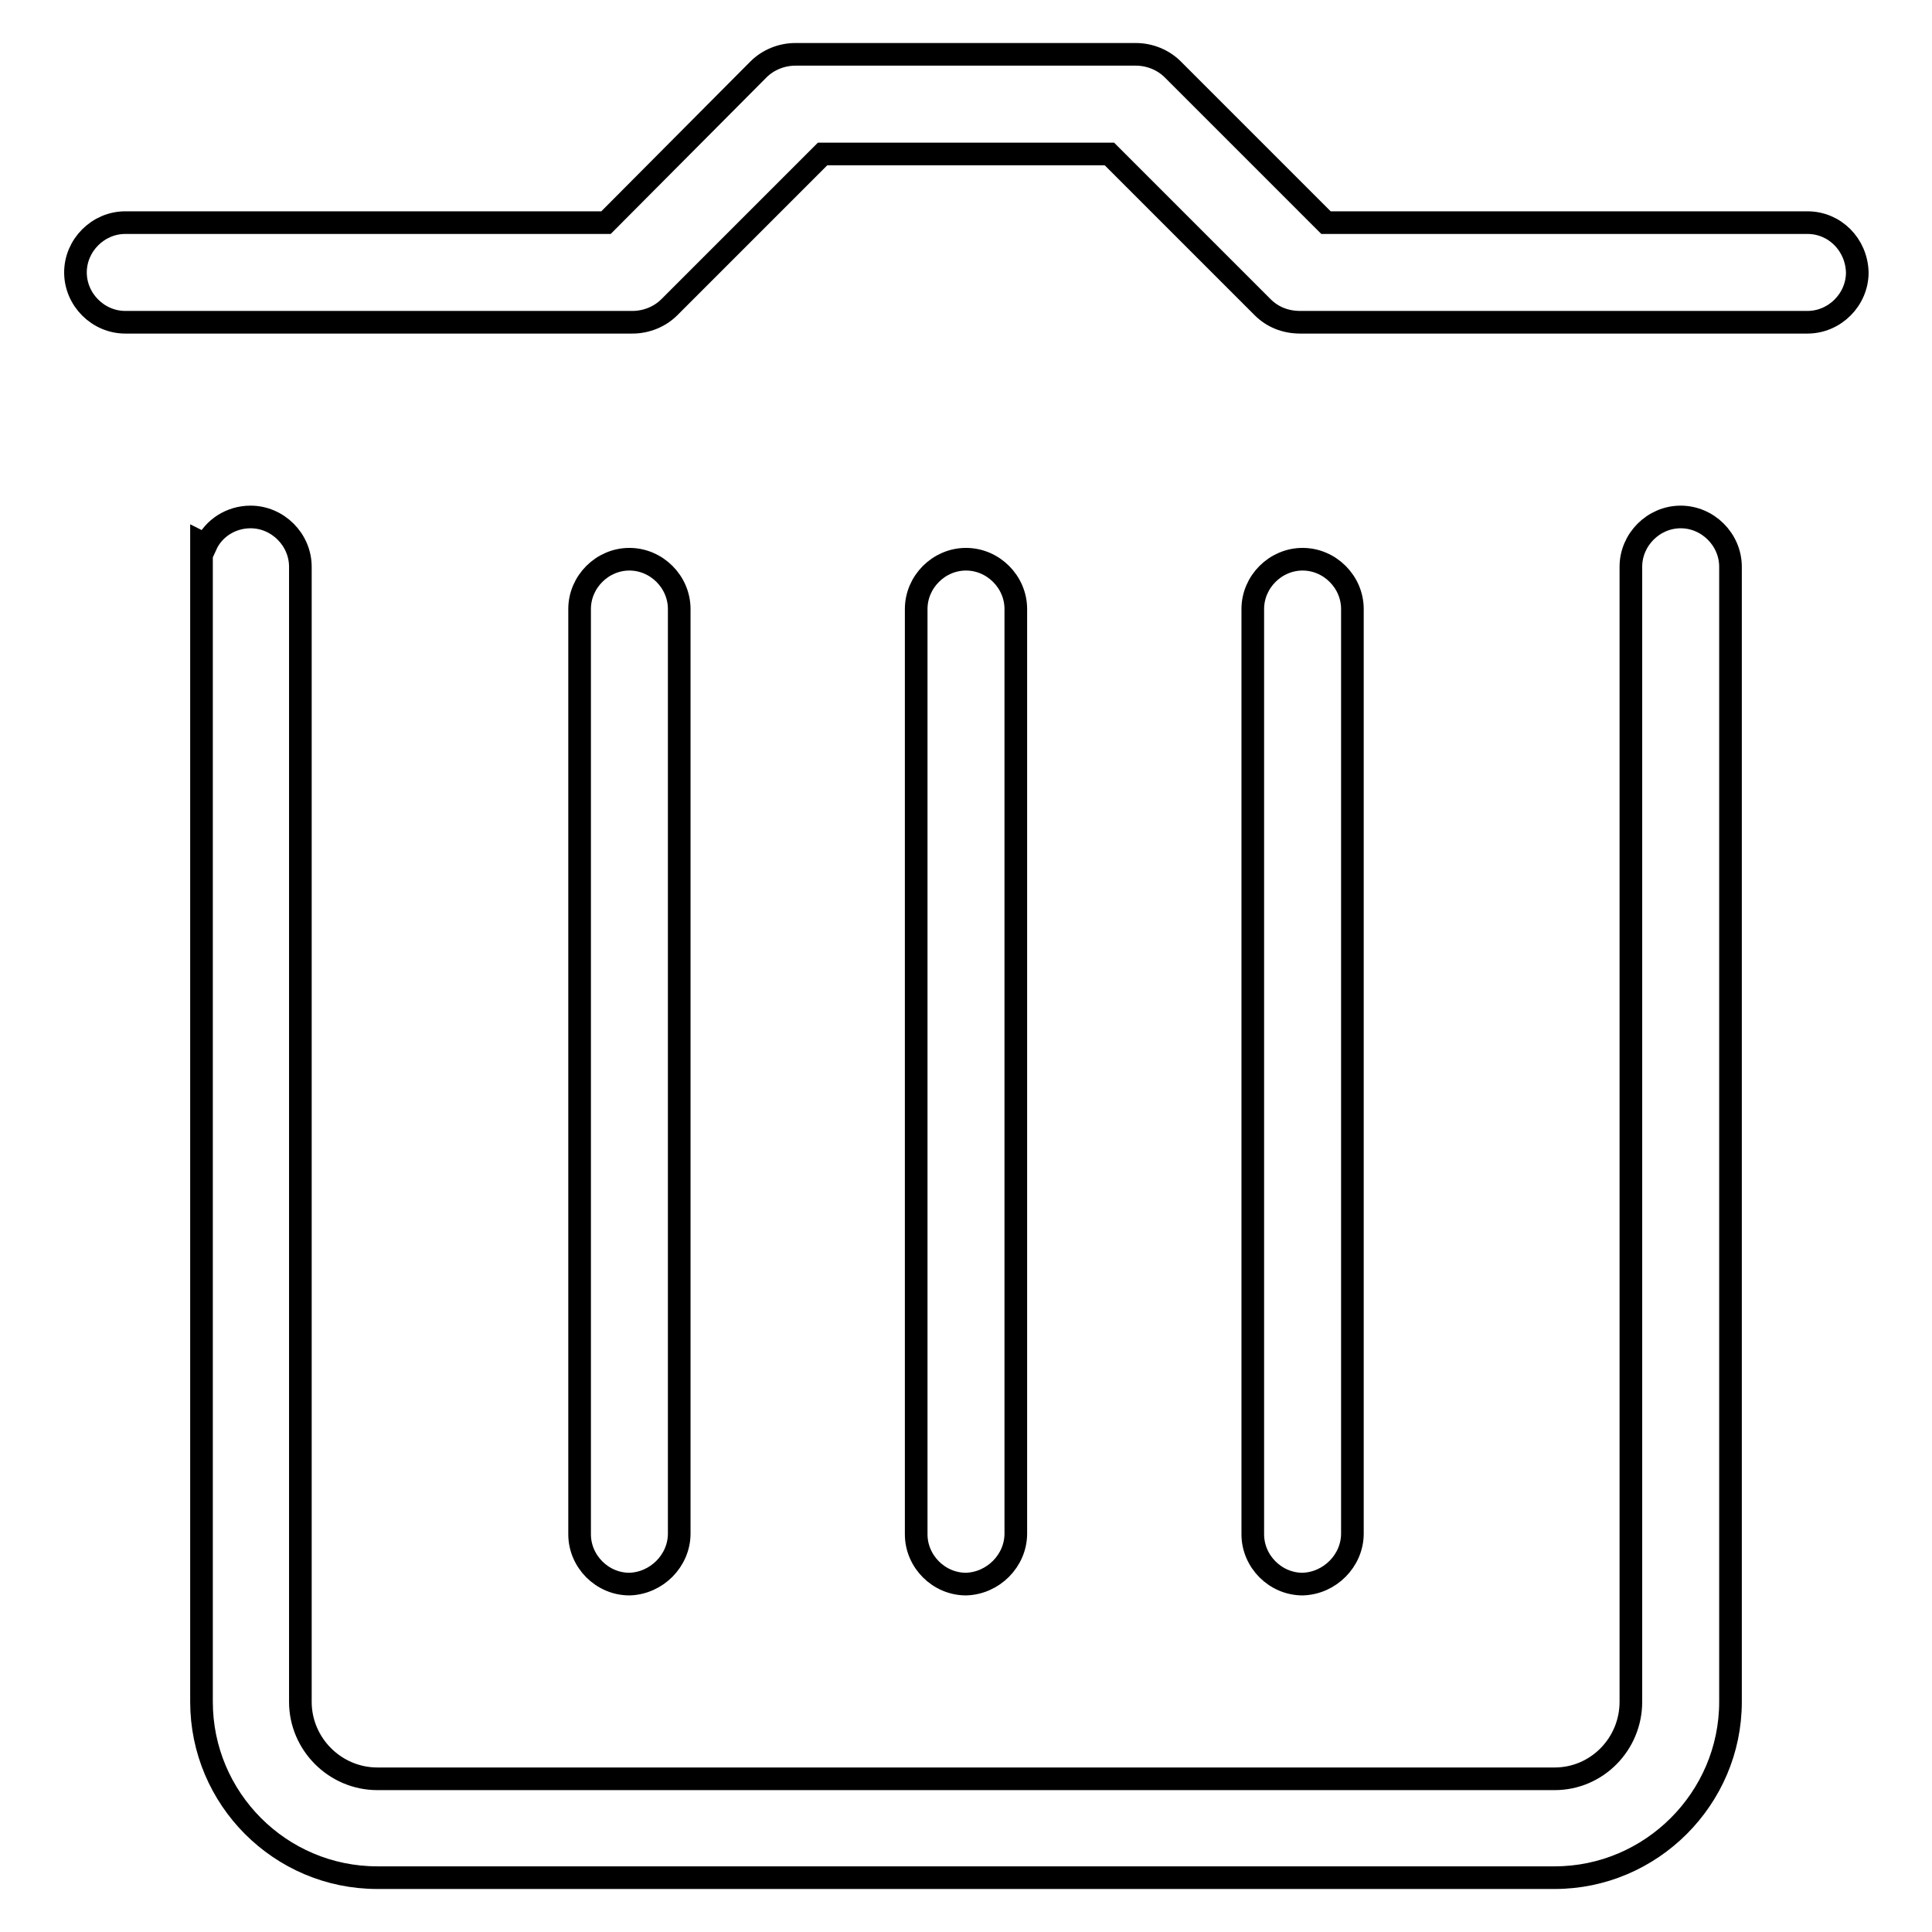 <?xml version="1.0" encoding="utf-8"?>
<!-- Svg Vector Icons : http://www.onlinewebfonts.com/icon -->
<!DOCTYPE svg PUBLIC "-//W3C//DTD SVG 1.1//EN" "http://www.w3.org/Graphics/SVG/1.1/DTD/svg11.dtd">
<svg version="1.1" xmlns="http://www.w3.org/2000/svg" xmlns:xlink="http://www.w3.org/1999/xlink" x="0px" y="0px" viewBox="0 0 256 256" enable-background="new 0 0 256 256" xml:space="preserve">
<g><g><path stroke-width="3" fill-opacity="0" stroke="#000000"  d="M90,203.2V80.7c0-3.6-3-6.6-6.6-6.6s-6.6,3-6.6,6.6v122.6c0,3.6,3,6.6,6.6,6.6C87,209.8,90,206.8,90,203.2z"/><path stroke-width="3" fill-opacity="0" stroke="#000000"  d="M222.7,68.5c-3.6,0-6.6,3-6.6,6.6v150.4c0,5.6-4.5,10.2-10.1,10.2H50c-5.6,0-10.2-4.6-10.2-10.2V75.1c0-3.6-3-6.6-6.6-6.6c-2.6,0-4.9,1.5-5.9,3.7l-0.6-0.3v153.6c0,12.8,10.4,23.3,23.3,23.3h156c12.8,0,23.3-10.5,23.3-23.3V75.1C229.3,71.5,226.3,68.5,222.7,68.5z"/><path stroke-width="3" fill-opacity="0" stroke="#000000"  d="M134.6,203.2V80.7c0-3.6-3-6.6-6.6-6.6c-3.6,0-6.6,3-6.6,6.6v122.6c0,3.6,3,6.6,6.6,6.6C131.6,209.8,134.6,206.8,134.6,203.2z"/><path stroke-width="3" fill-opacity="0" stroke="#000000"  d="M179.2,203.2V80.7c0-3.6-3-6.6-6.6-6.6c-3.6,0-6.6,3-6.6,6.6v122.6c0,3.6,3,6.6,6.6,6.6C176.2,209.8,179.2,206.8,179.2,203.2z"/><path stroke-width="3" fill-opacity="0" stroke="#000000"  d="M239.5,29.5h-63.8L155.4,9.2c-1.3-1.3-3.1-2-4.9-2h-0.3h-44.8c-1.8,0-3.6,0.7-4.9,2L80.3,29.5H16.6c-3.6,0-6.6,3-6.6,6.6c0,3.6,3,6.6,6.6,6.6h66.8h0.4c1.8,0,3.6-0.7,4.9-2L109,20.4h38l20.3,20.3c1.3,1.3,3,2,5,2c0,0,0,0,0,0h67.2c3.6,0,6.6-3,6.6-6.6C246,32.4,243.1,29.5,239.5,29.5z"/></g></g>
</svg>